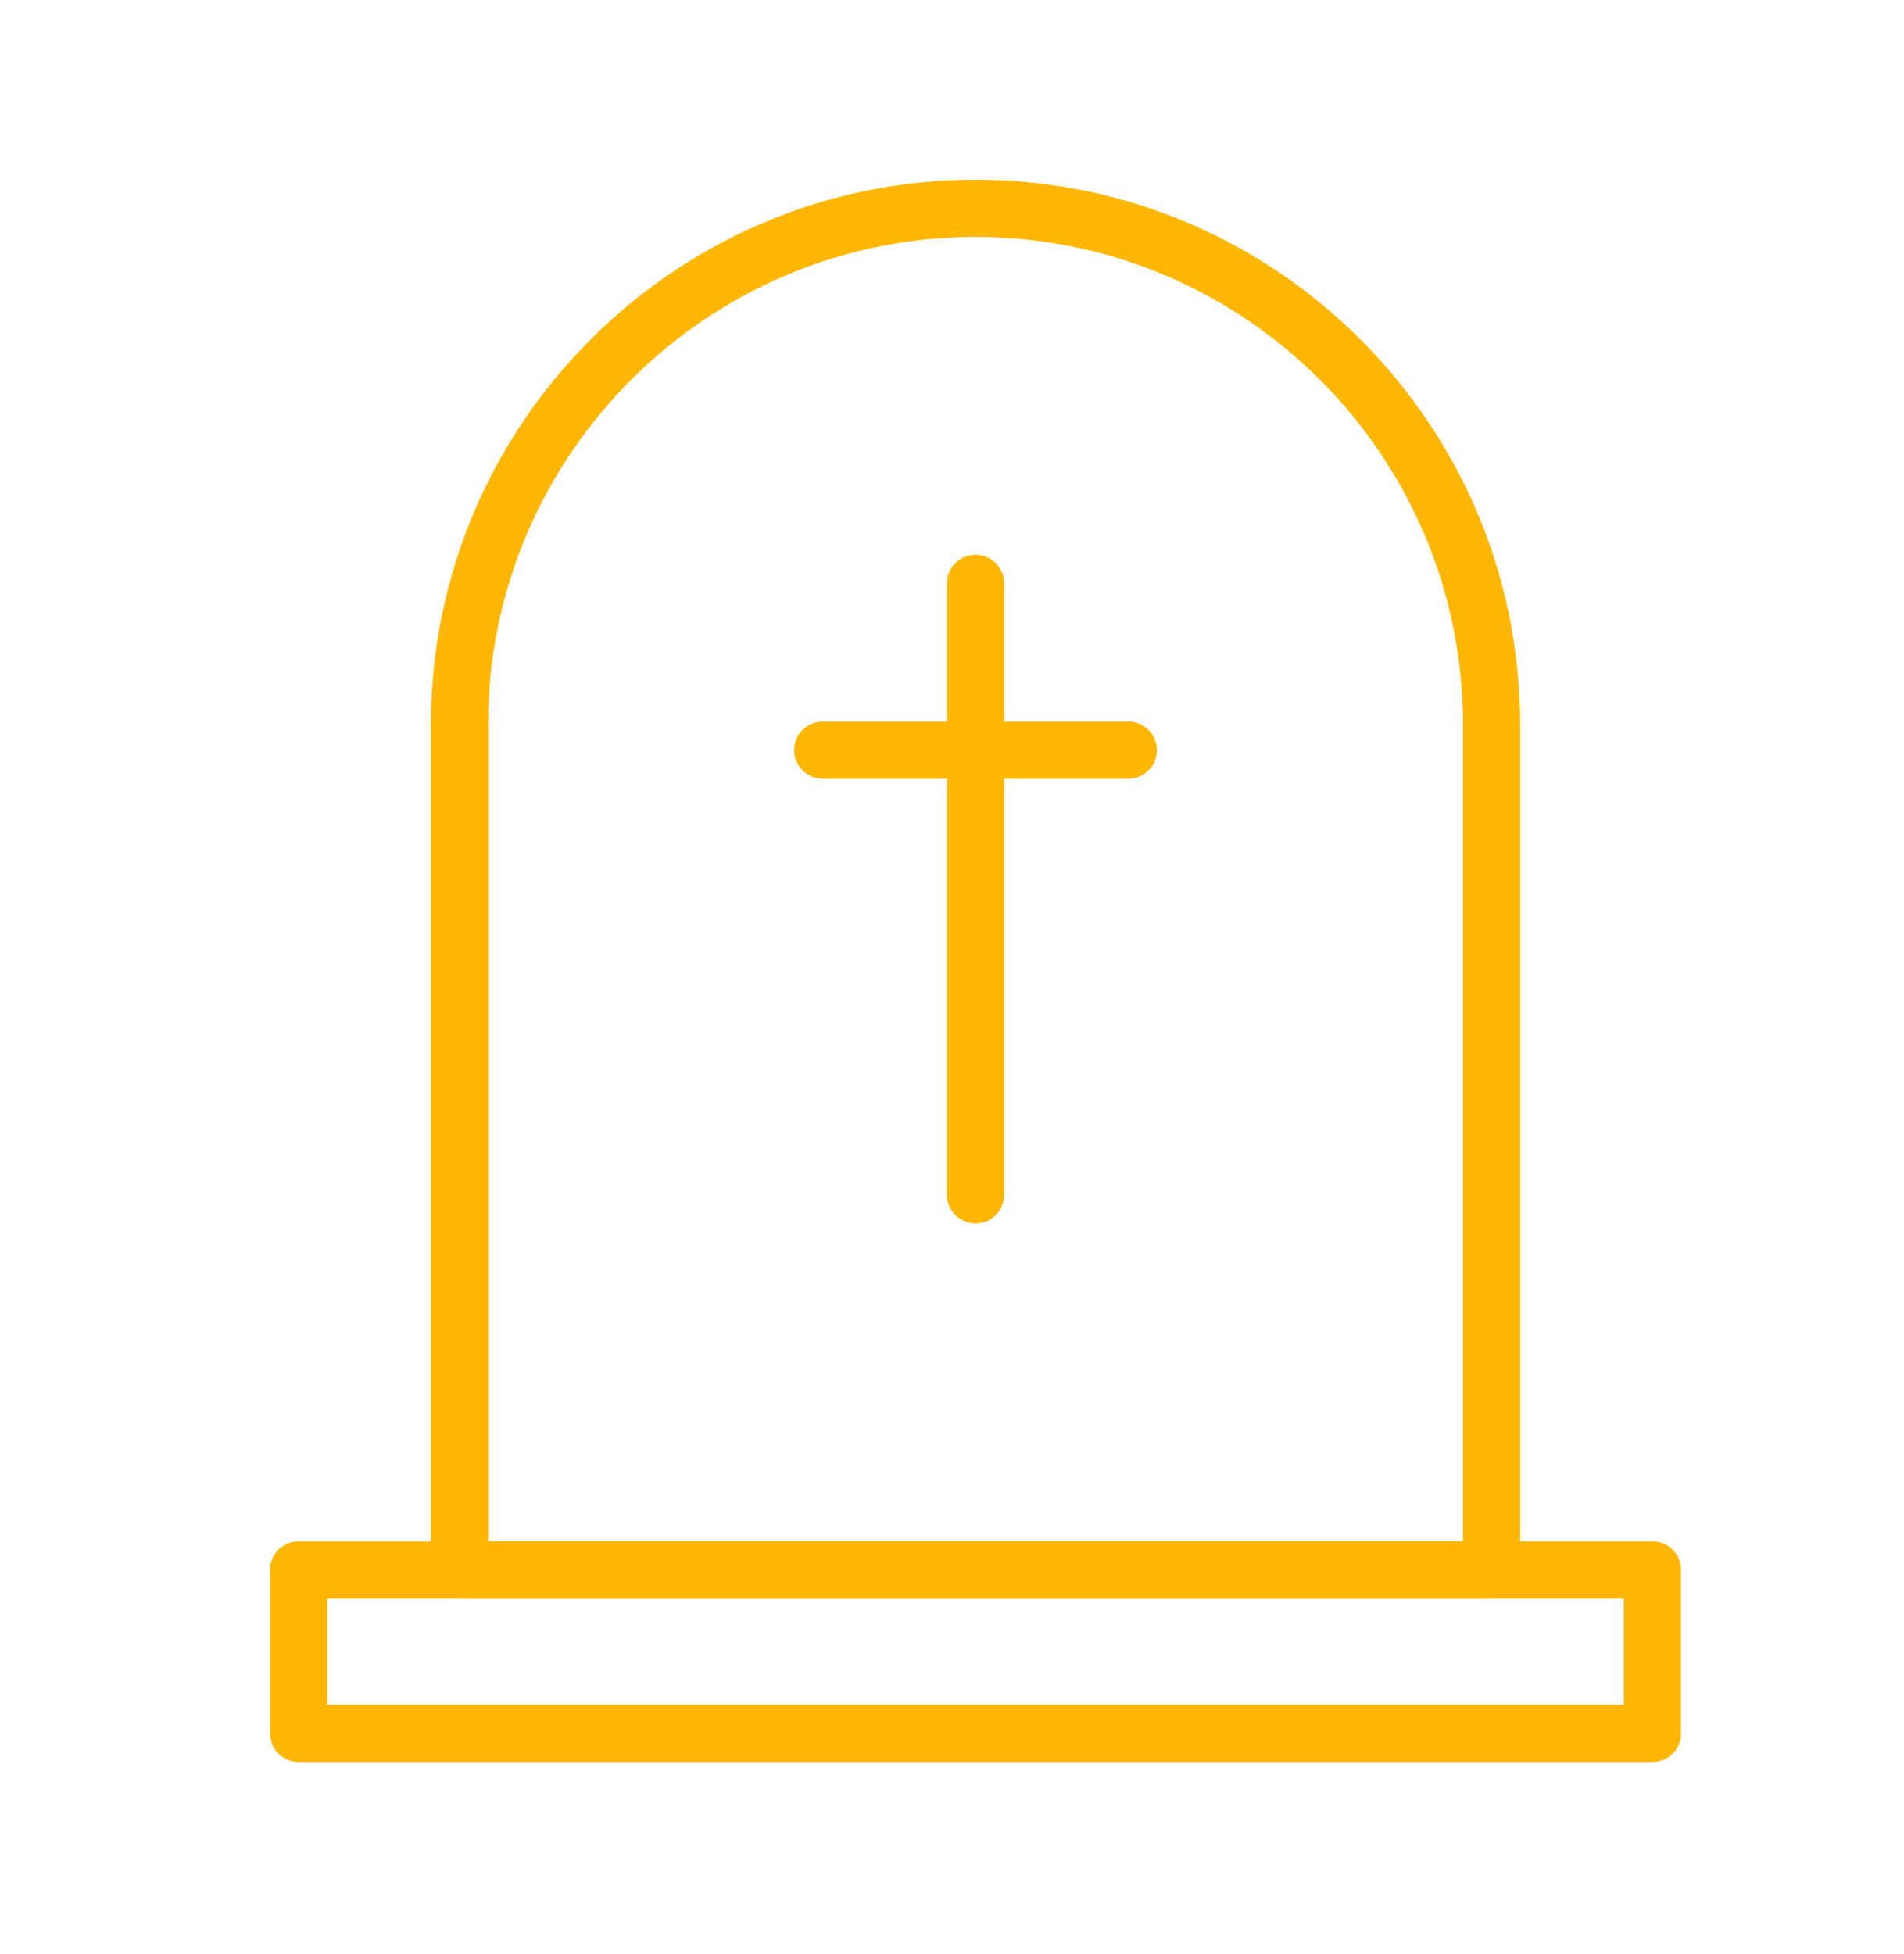 <?xml version="1.0" encoding="utf-8"?>
<!-- Generator: Adobe Illustrator 16.0.0, SVG Export Plug-In . SVG Version: 6.00 Build 0)  -->
<!DOCTYPE svg PUBLIC "-//W3C//DTD SVG 1.1//EN" "http://www.w3.org/Graphics/SVG/1.1/DTD/svg11.dtd">
<svg version="1.1" id="Calque_1" xmlns="http://www.w3.org/2000/svg" xmlns:xlink="http://www.w3.org/1999/xlink" x="0px" y="0px"
	 width="77px" height="79px" viewBox="0 0 77 79" enable-background="new 0 0 77 79" xml:space="preserve">
<ellipse fill="#FFB703" cx="-21.15" cy="38.25" rx="9.392" ry="14.49"/>
<g>
	<g>
		<g>
			<g>
				<path fill="#FFB703" d="M-86.76,101.52h-22.885c-0.59,0-1.095-0.424-1.197-1.006l-8.454-48.153
					c-0.044-0.26-0.005-0.526,0.114-0.76l8.452-16.691c0.208-0.408,0.625-0.667,1.084-0.667h22.885c0.459,0,0.88,0.259,1.087,0.668
					l8.435,16.69c0.117,0.232,0.158,0.499,0.112,0.759l-8.436,48.153C-85.664,101.096-86.167,101.52-86.76,101.52z M-108.624,99.088
					h20.846l8.188-46.75l-7.915-15.663h-21.392l-7.931,15.663L-108.624,99.088z"/>
			</g>
		</g>
	</g>
	<g>
		<g>
			<g>
				<path fill="#FFB703" d="M-75.835,101.52H-86.76c-0.358,0-0.699-0.158-0.931-0.434c-0.23-0.275-0.327-0.639-0.266-0.994
					l8.365-47.754l-8.254-16.332c-0.19-0.376-0.172-0.825,0.05-1.184c0.222-0.361,0.614-0.58,1.035-0.58h10.925
					c0.458,0,0.88,0.259,1.085,0.667l8.453,16.691c0.118,0.233,0.158,0.5,0.111,0.76l-8.45,48.153
					C-74.739,101.096-75.244,101.52-75.835,101.52z M-85.313,99.088h8.457l8.207-46.75l-7.933-15.663h-8.201l7.544,14.927
					c0.117,0.232,0.158,0.499,0.112,0.759L-85.313,99.088z"/>
			</g>
		</g>
	</g>
	<g>
		<g>
			<g>
				<g>
					<path fill="#FFB703" d="M-98.21,78.705c-0.671,0-1.216-0.545-1.216-1.217v-29.73c0-0.672,0.545-1.216,1.216-1.216
						s1.216,0.544,1.216,1.216v29.73C-96.994,78.16-97.539,78.705-98.21,78.705z"/>
				</g>
			</g>
		</g>
		<g>
			<g>
				<g>
					<path fill="#FFB703" d="M-92.875,57.018h-10.671c-0.671,0-1.216-0.545-1.216-1.216s0.545-1.216,1.216-1.216h10.671
						c0.671,0,1.216,0.545,1.216,1.216S-92.204,57.018-92.875,57.018z"/>
				</g>
			</g>
		</g>
	</g>
</g>
<g>
	<g>
		<g>
			<g>
				<path fill="#FFB703" d="M112.837,156.169h-61.25c-1.046,0-2.003-0.531-2.558-1.422c-0.556-0.892-0.61-1.987-0.146-2.93
					c3.332-6.867,8.876-12.679,15.601-16.358c5.388-2.957,11.514-4.521,17.72-4.521c6.218,0,12.352,1.563,17.74,4.522
					c6.795,3.717,12.191,9.375,15.601,16.36c0.458,0.959,0.393,2.057-0.168,2.946C114.821,155.646,113.872,156.169,112.837,156.169z
					 M82.203,133.37c-5.798,0-11.521,1.459-16.552,4.222c-6.286,3.438-11.468,8.87-14.584,15.293
					c-0.128,0.262-0.039,0.474,0.025,0.576c0.053,0.084,0.204,0.277,0.494,0.277h61.25c0.272,0,0.419-0.168,0.483-0.27
					c0.054-0.086,0.165-0.314,0.032-0.591c-3.183-6.521-8.225-11.81-14.577-15.285C93.742,134.829,88.013,133.37,82.203,133.37z"/>
			</g>
		</g>
	</g>
	<g>
		<g>
			<g>
				<path fill="#FFB703" d="M99.357,137.742c-0.202,0-0.402-0.051-0.585-0.15c-5.03-2.763-10.76-4.222-16.569-4.222
					c-5.798,0-11.521,1.459-16.552,4.222c-0.375,0.205-0.834,0.197-1.205-0.019c-0.369-0.219-0.596-0.618-0.596-1.047v-22.164
					c0-10.124,8.236-18.36,18.361-18.36s18.361,8.236,18.361,18.36v22.164c0,0.429-0.228,0.828-0.597,1.047
					C99.785,137.686,99.573,137.742,99.357,137.742z M82.203,130.938c5.534,0,11.002,1.239,15.939,3.599v-20.175
					c0-8.783-7.146-15.929-15.931-15.929c-8.783,0-15.929,7.145-15.929,15.929v20.175C71.216,132.178,76.678,130.938,82.203,130.938
					z"/>
			</g>
		</g>
	</g>
	<g>
		<g>
			<g>
				<g>
					<path fill="#FFB703" d="M82.212,124.87c-0.672,0-1.216-0.545-1.216-1.217V110.09c0-0.671,0.544-1.216,1.216-1.216
						s1.217,0.545,1.217,1.216v13.563C83.429,124.325,82.884,124.87,82.212,124.87z"/>
				</g>
			</g>
		</g>
		<g>
			<g>
				<g>
					<path fill="#FFB703" d="M85.978,116.158h-7.529c-0.671,0-1.217-0.545-1.217-1.217c0-0.671,0.546-1.215,1.217-1.215h7.529
						c0.671,0,1.216,0.544,1.216,1.215C87.193,115.613,86.648,116.158,85.978,116.158z"/>
				</g>
			</g>
		</g>
	</g>
</g>
<g>
	<g>
		<g>
			<g>
				<path fill="#FFB703" d="M161.111,100.519h-52.064c-0.67,0-1.216-0.544-1.216-1.215v-4.69c0-2.459,2.001-4.458,4.458-4.458
					h45.581c2.457,0,4.458,1.999,4.458,4.458v4.69C162.328,99.975,161.783,100.519,161.111,100.519z M110.263,98.089h49.634v-3.476
					c0-1.118-0.908-2.026-2.026-2.026h-45.581c-1.117,0-2.026,0.908-2.026,2.026V98.089z"/>
			</g>
		</g>
	</g>
	<g>
		<g>
			<g>
				<path fill="#FFB703" d="M156.849,92.587h-43.536c-0.672,0-1.217-0.545-1.217-1.217V34.459c0-0.671,0.545-1.216,1.217-1.216
					h21.768c12.674,0,22.984,10.31,22.984,22.981V91.37C158.064,92.042,157.519,92.587,156.849,92.587z M114.528,90.155h41.104
					V56.225c0-11.332-9.221-20.55-20.553-20.55h-20.552V90.155z"/>
			</g>
		</g>
	</g>
	<g>
		<g>
			<g>
				<g>
					<path fill="#FFB703" d="M135.08,66.014c-4.713,0-8.548-4.476-8.548-9.976s3.835-9.976,8.548-9.976s8.547,4.476,8.547,9.976
						S139.793,66.014,135.08,66.014z M135.08,48.496c-3.371,0-6.116,3.383-6.116,7.542c0,4.16,2.745,7.544,6.116,7.544
						c3.372,0,6.115-3.384,6.115-7.544C141.195,51.879,138.452,48.496,135.08,48.496z"/>
				</g>
			</g>
		</g>
		<g>
			<g>
				<g>
					<path fill="#FFB703" d="M142.412,72.853h-14.664c-0.671,0-1.216-0.544-1.216-1.216c0-0.671,0.545-1.215,1.216-1.215h14.664
						c0.671,0,1.215,0.544,1.215,1.215C143.627,72.309,143.083,72.853,142.412,72.853z"/>
				</g>
			</g>
		</g>
		<g>
			<g>
				<g>
					<path fill="#FFB703" d="M142.412,79.767h-14.664c-0.671,0-1.216-0.544-1.216-1.216s0.545-1.217,1.216-1.217h14.664
						c0.671,0,1.215,0.545,1.215,1.217S143.083,79.767,142.412,79.767z"/>
				</g>
			</g>
		</g>
	</g>
</g>
<g>
	<g>
		<g>
			<g>
				<path fill="#FFB703" d="M66.828,71.24H12.076c-0.638,0-1.156-0.519-1.156-1.156v-6.612c0-0.638,0.518-1.156,1.156-1.156h54.752
					c0.639,0,1.156,0.519,1.156,1.156v6.612C67.984,70.722,67.467,71.24,66.828,71.24z M13.232,68.928h52.439v-4.3H13.232V68.928z"
					/>
			</g>
		</g>
	</g>
	<g>
		<g>
			<g>
				<path fill="#FFB703" d="M60.32,64.628H18.584c-0.638,0-1.156-0.518-1.156-1.156V29.29c0-12.144,9.88-22.024,22.024-22.024
					c12.145,0,22.024,9.88,22.024,22.024v34.182C61.477,64.11,60.958,64.628,60.32,64.628z M19.74,62.315h39.424V29.29
					c0-10.869-8.843-19.712-19.712-19.712S19.74,18.421,19.74,29.29V62.315z"/>
			</g>
		</g>
	</g>
	<g>
		<g>
			<g>
				<g>
					<path fill="#FFB703" d="M39.452,49.464c-0.638,0-1.156-0.518-1.156-1.156V23.586c0-0.638,0.518-1.156,1.156-1.156
						c0.639,0,1.156,0.518,1.156,1.156v24.722C40.608,48.946,40.091,49.464,39.452,49.464z"/>
				</g>
			</g>
		</g>
		<g>
			<g>
				<g>
					<path fill="#FFB703" d="M45.632,31.485H33.272c-0.64,0-1.156-0.518-1.156-1.156c0-0.638,0.517-1.156,1.156-1.156h12.359
						c0.639,0,1.156,0.518,1.156,1.156C46.788,30.967,46.271,31.485,45.632,31.485z"/>
				</g>
			</g>
		</g>
	</g>
</g>
</svg>
